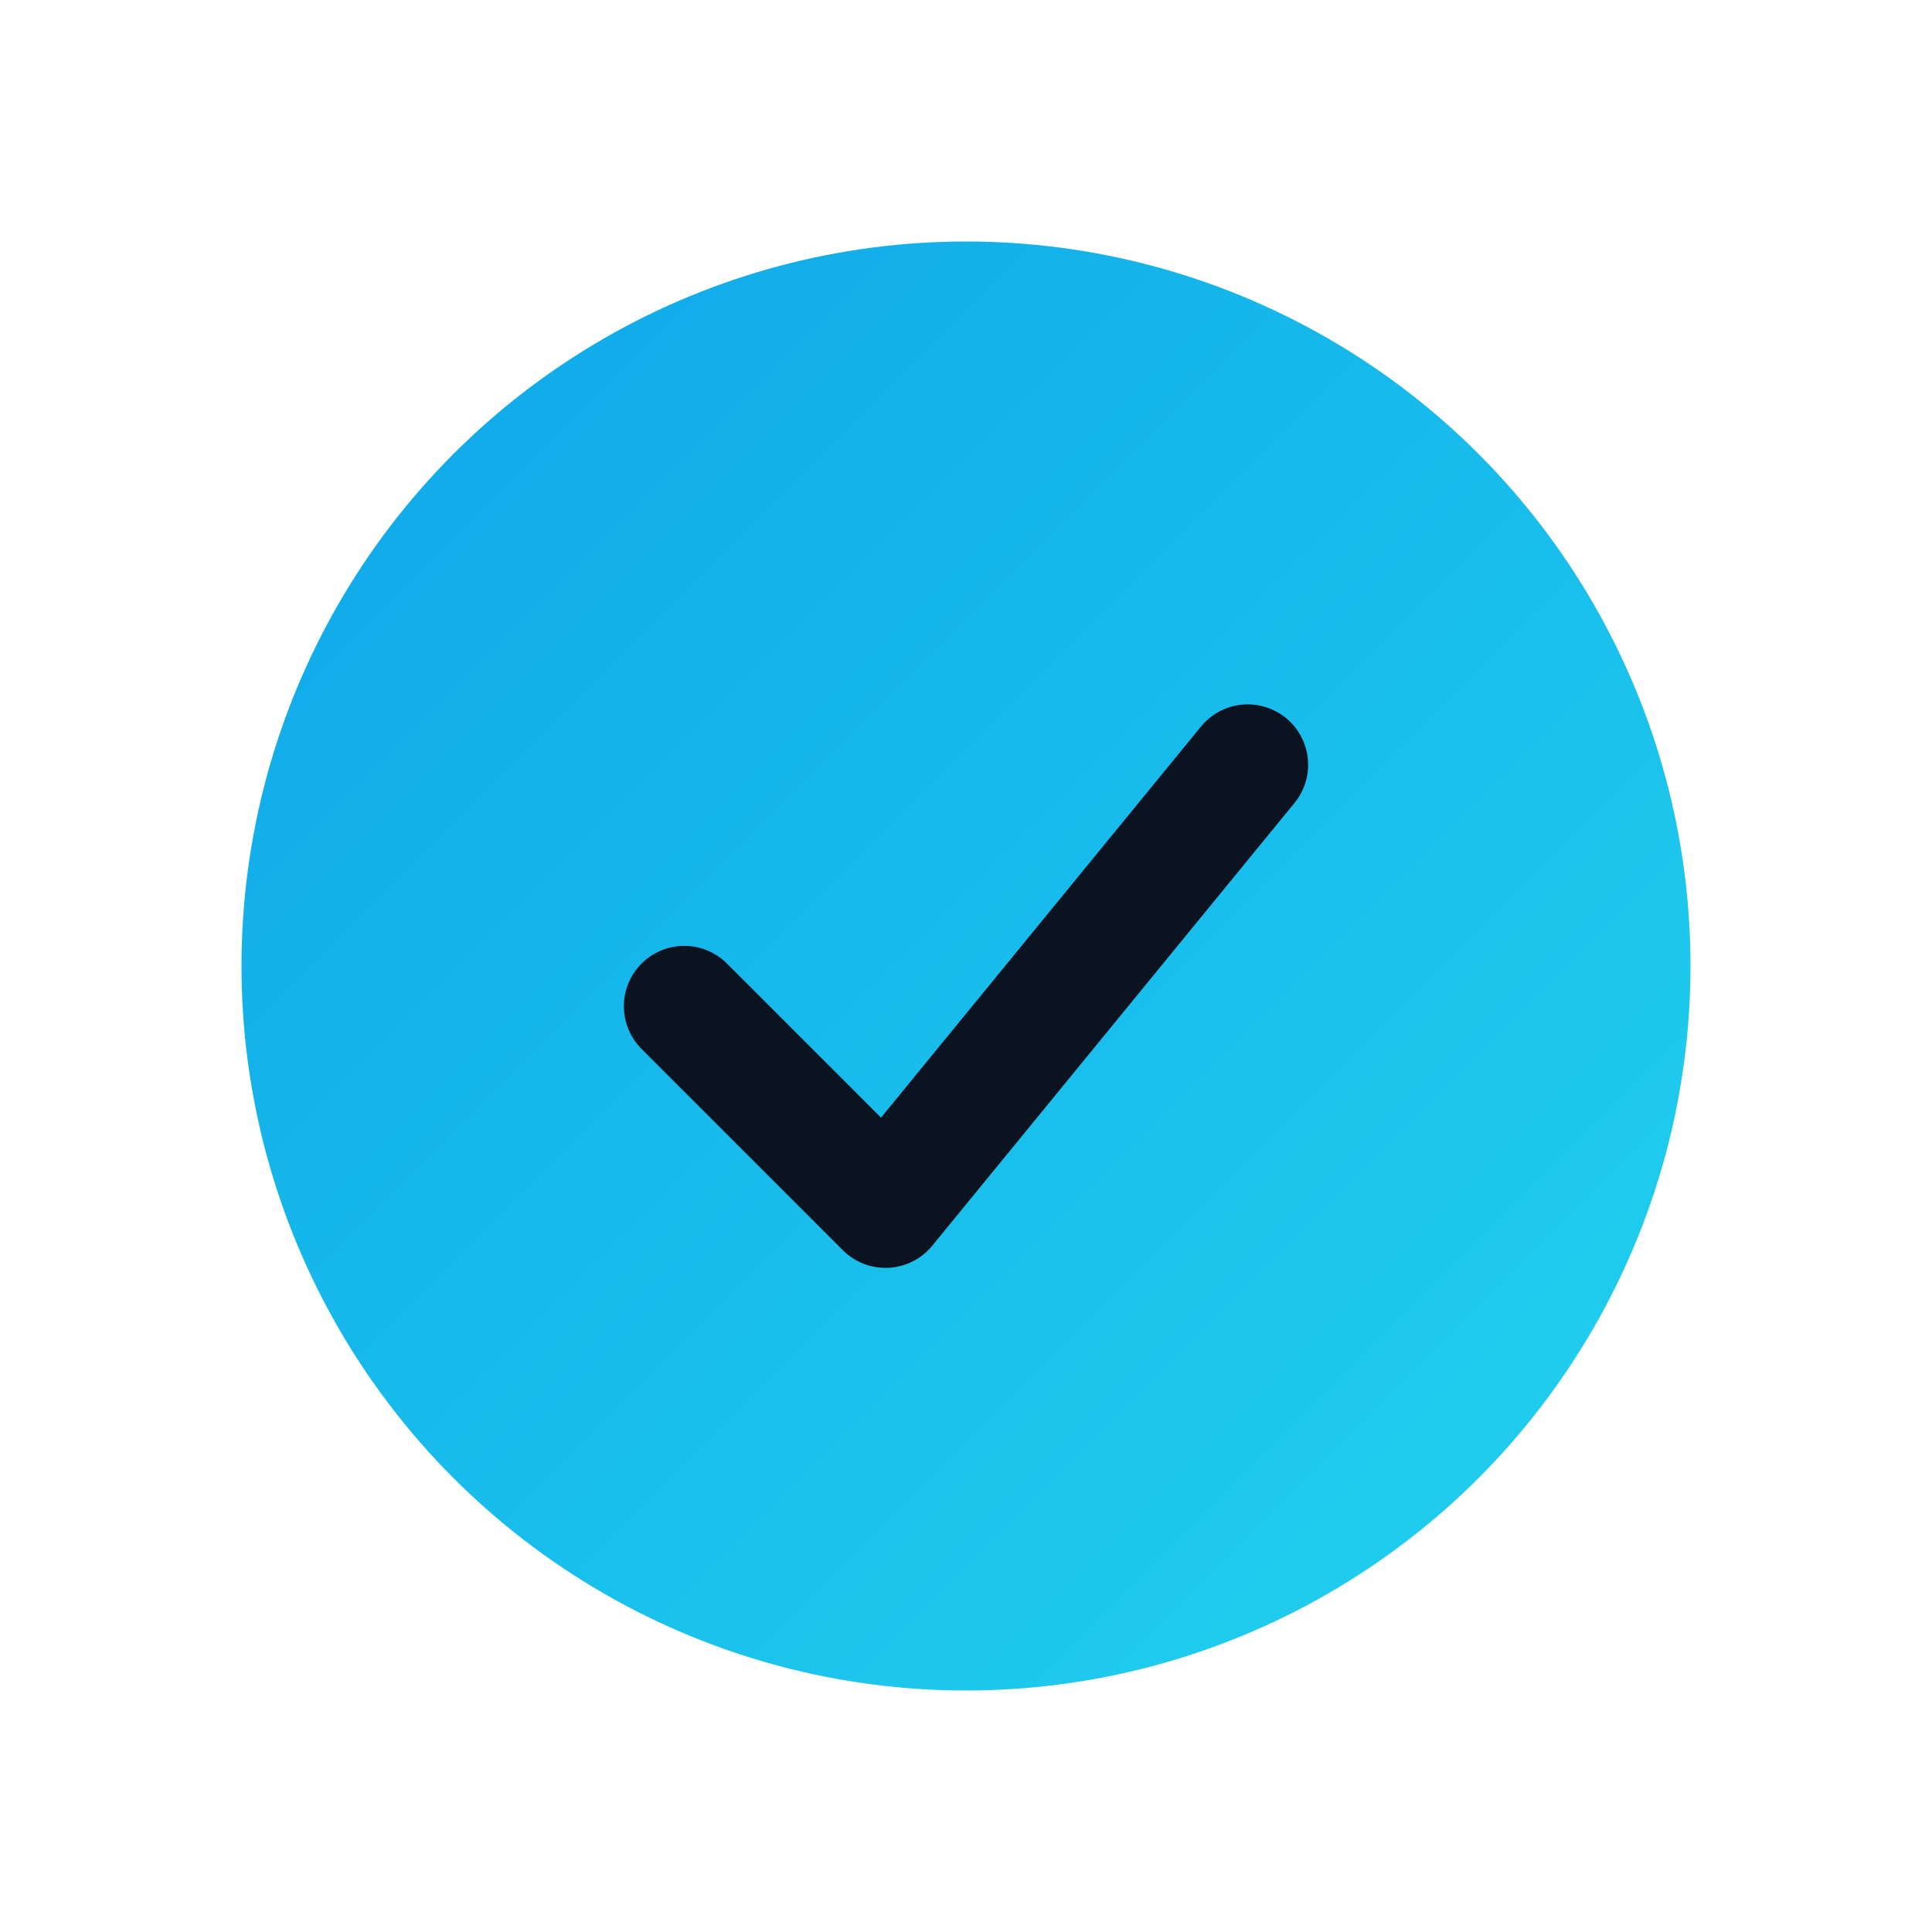 <!-- assets/favicon.svg -->
<svg xmlns="http://www.w3.org/2000/svg" viewBox="0 0 96 96">
  <defs>
    <linearGradient id="g" x1="0" y1="0" x2="1" y2="1">
      <stop offset="0" stop-color="#0ea5e9"></stop>
      <stop offset="1" stop-color="#22d3ee"></stop>
    </linearGradient>
  </defs>
  <circle cx="48" cy="48" r="36" fill="url(#g)"></circle>
  <path d="M34 50l10 10 18-22" fill="none" stroke="#0b1220" stroke-width="6" stroke-linecap="round" stroke-linejoin="round"></path>
</svg>
